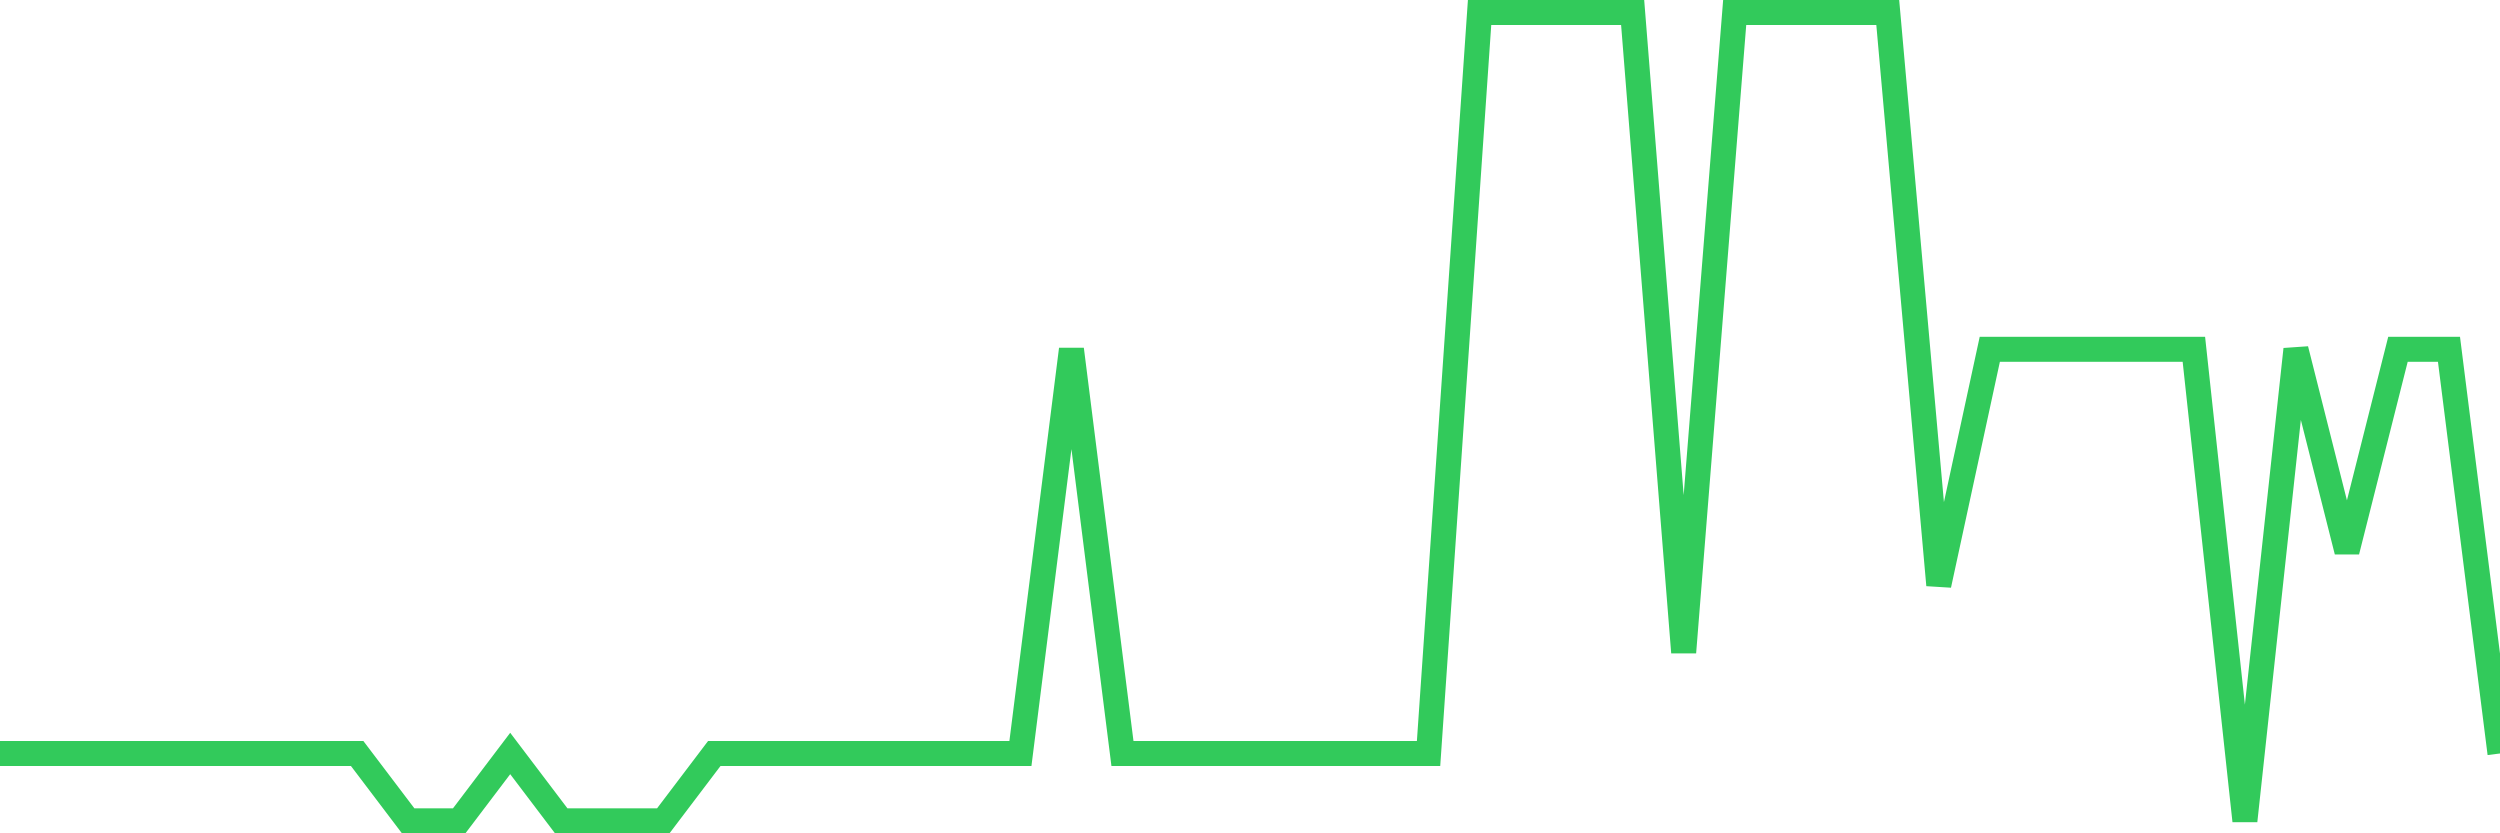 <svg
  xmlns="http://www.w3.org/2000/svg"
  xmlns:xlink="http://www.w3.org/1999/xlink"
  width="120"
  height="40"
  viewBox="0 0 120 40"
  preserveAspectRatio="none"
>
  <polyline
    points="0,36.167 2.449,36.167 4.898,36.167 7.347,36.167 9.796,36.167 12.245,36.167 14.694,36.167 17.143,36.167 19.592,39.4 22.041,39.4 24.49,36.167 26.939,39.4 29.388,39.4 31.837,39.4 34.286,36.167 36.735,36.167 39.184,36.167 41.633,36.167 44.082,36.167 46.531,36.167 48.98,36.167 51.429,16.767 53.878,36.167 56.327,36.167 58.776,36.167 61.224,36.167 63.673,36.167 66.122,36.167 68.571,36.167 71.02,0.6 73.469,0.6 75.918,0.6 78.367,0.6 80.816,31.317 83.265,0.6 85.714,0.6 88.163,0.6 90.612,0.6 93.061,28.083 95.51,16.767 97.959,16.767 100.408,16.767 102.857,16.767 105.306,16.767 107.755,39.4 110.204,16.767 112.653,26.467 115.102,16.767 117.551,16.767 120,36.167"
    fill="none"
    stroke="#32ca5b"
    stroke-width="1.2"
  >
  </polyline>
</svg>